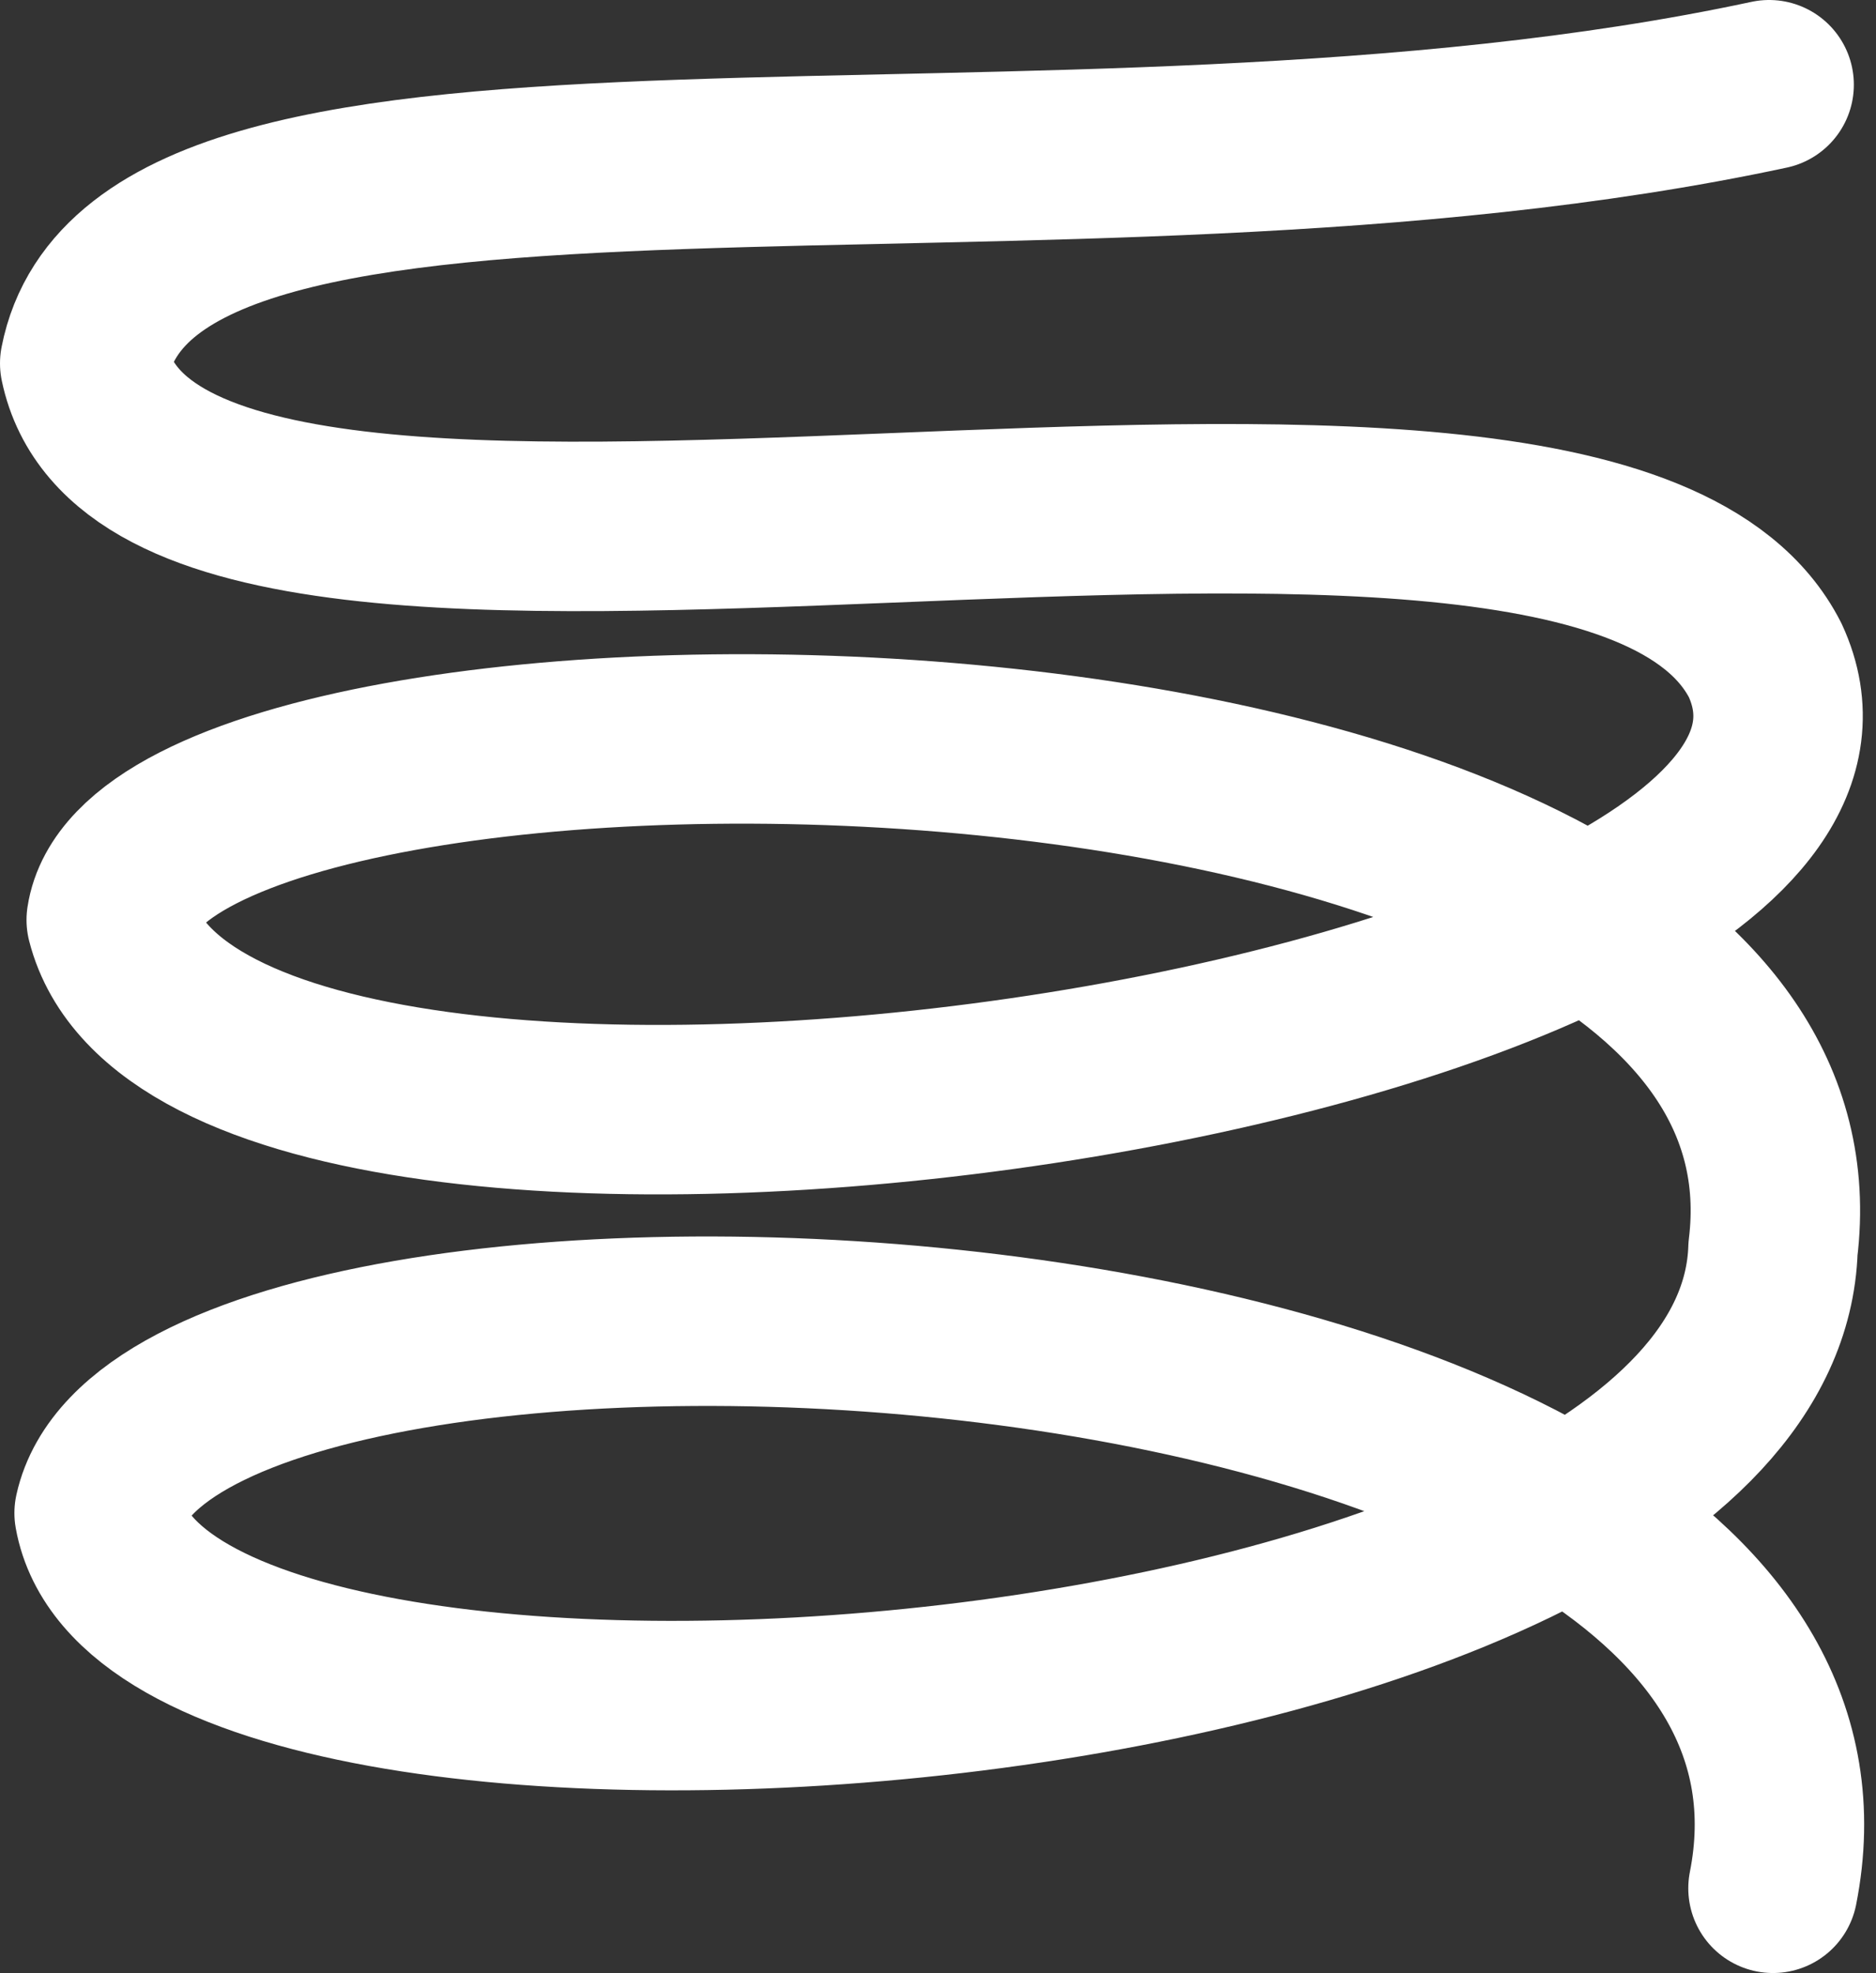 <svg width="155" height="163" viewBox="0 0 155 163" fill="none" xmlns="http://www.w3.org/2000/svg"><rect x="0" y="0" width="155" height="163" fill="#333333" stroke="none"/><path d="M146.17 7C87.22 19.65 12.03 4.22 7 30.02c6.35 30.38 124.1-4.48 138.85 24.54C160.56 86.5 17.31 107.75 9.19 76c3.55-23.39 143.44-22.87 137.3 27.16C145.19 143 13.19 153 8.19 125c5.99-27.16 148.6-21.03 138.3 31" stroke="#fff" stroke-width="14" stroke-linecap="round" stroke-linejoin="round"/></svg>